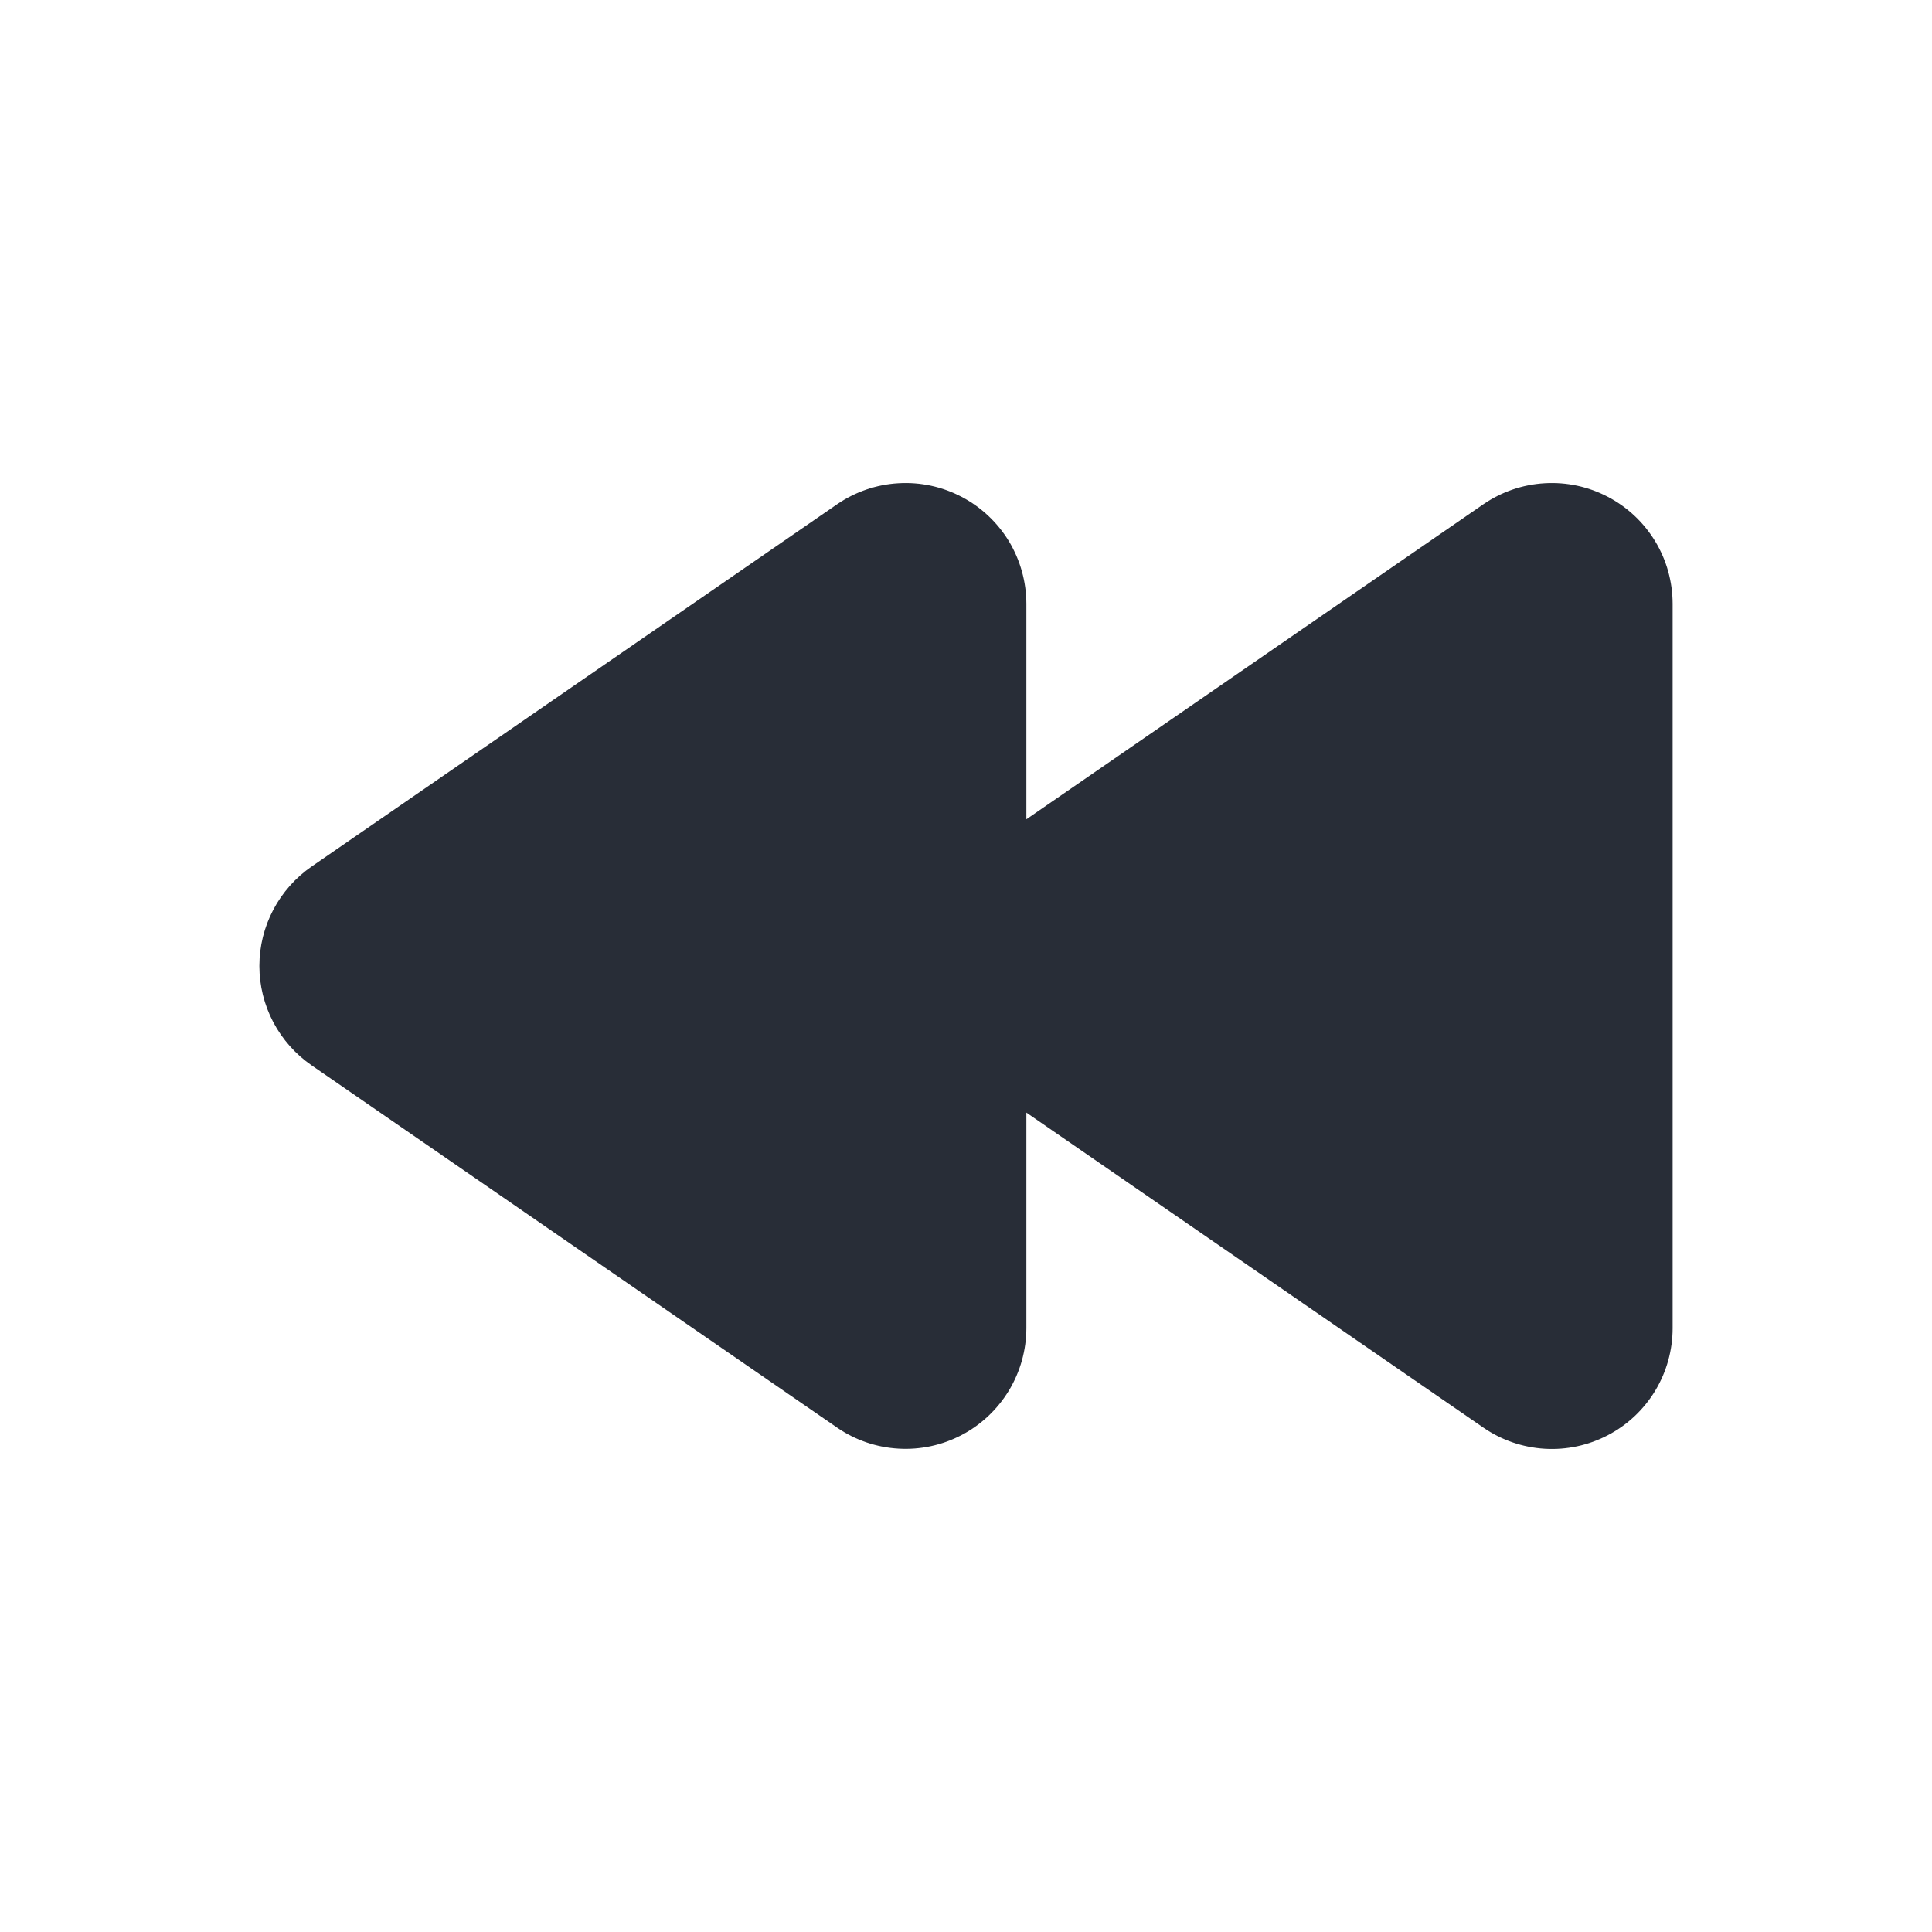 <svg width="32" height="32" viewBox="0 0 32 32" fill="none" xmlns="http://www.w3.org/2000/svg">
<g clip-path="url(#clip0_8375_4220)">
<path fill-rule="evenodd" clip-rule="evenodd" d="M5.162 17.646L13.865 23.646C14.165 23.853 14.516 23.973 14.88 23.994C15.243 24.016 15.606 23.938 15.929 23.768C16.251 23.599 16.521 23.344 16.71 23.033C16.899 22.721 16.999 22.364 17 21.999V18.428L24.569 23.646C24.869 23.853 25.22 23.974 25.584 23.996C25.948 24.018 26.311 23.94 26.634 23.77C26.957 23.601 27.227 23.346 27.416 23.034C27.604 22.722 27.704 22.364 27.704 21.999V9.999C27.703 9.635 27.604 9.277 27.415 8.965C27.226 8.654 26.956 8.399 26.633 8.23C26.311 8.06 25.948 7.982 25.584 8.004C25.22 8.025 24.869 8.146 24.569 8.352L17 13.57V9.999C16.999 9.635 16.899 9.277 16.711 8.965C16.522 8.654 16.252 8.399 15.929 8.23C15.607 8.06 15.244 7.982 14.88 8.004C14.516 8.025 14.165 8.146 13.865 8.352L5.162 14.352C4.895 14.536 4.677 14.782 4.526 15.069C4.375 15.356 4.296 15.675 4.296 15.999C4.296 16.323 4.375 16.643 4.526 16.93C4.677 17.216 4.895 17.462 5.162 17.646Z" fill="#282D37"/>
</g>
<defs>
<clipPath id="clip0_8375_4220">
<rect width="32" height="32" fill="white"/>
</clipPath>
</defs>
</svg>
